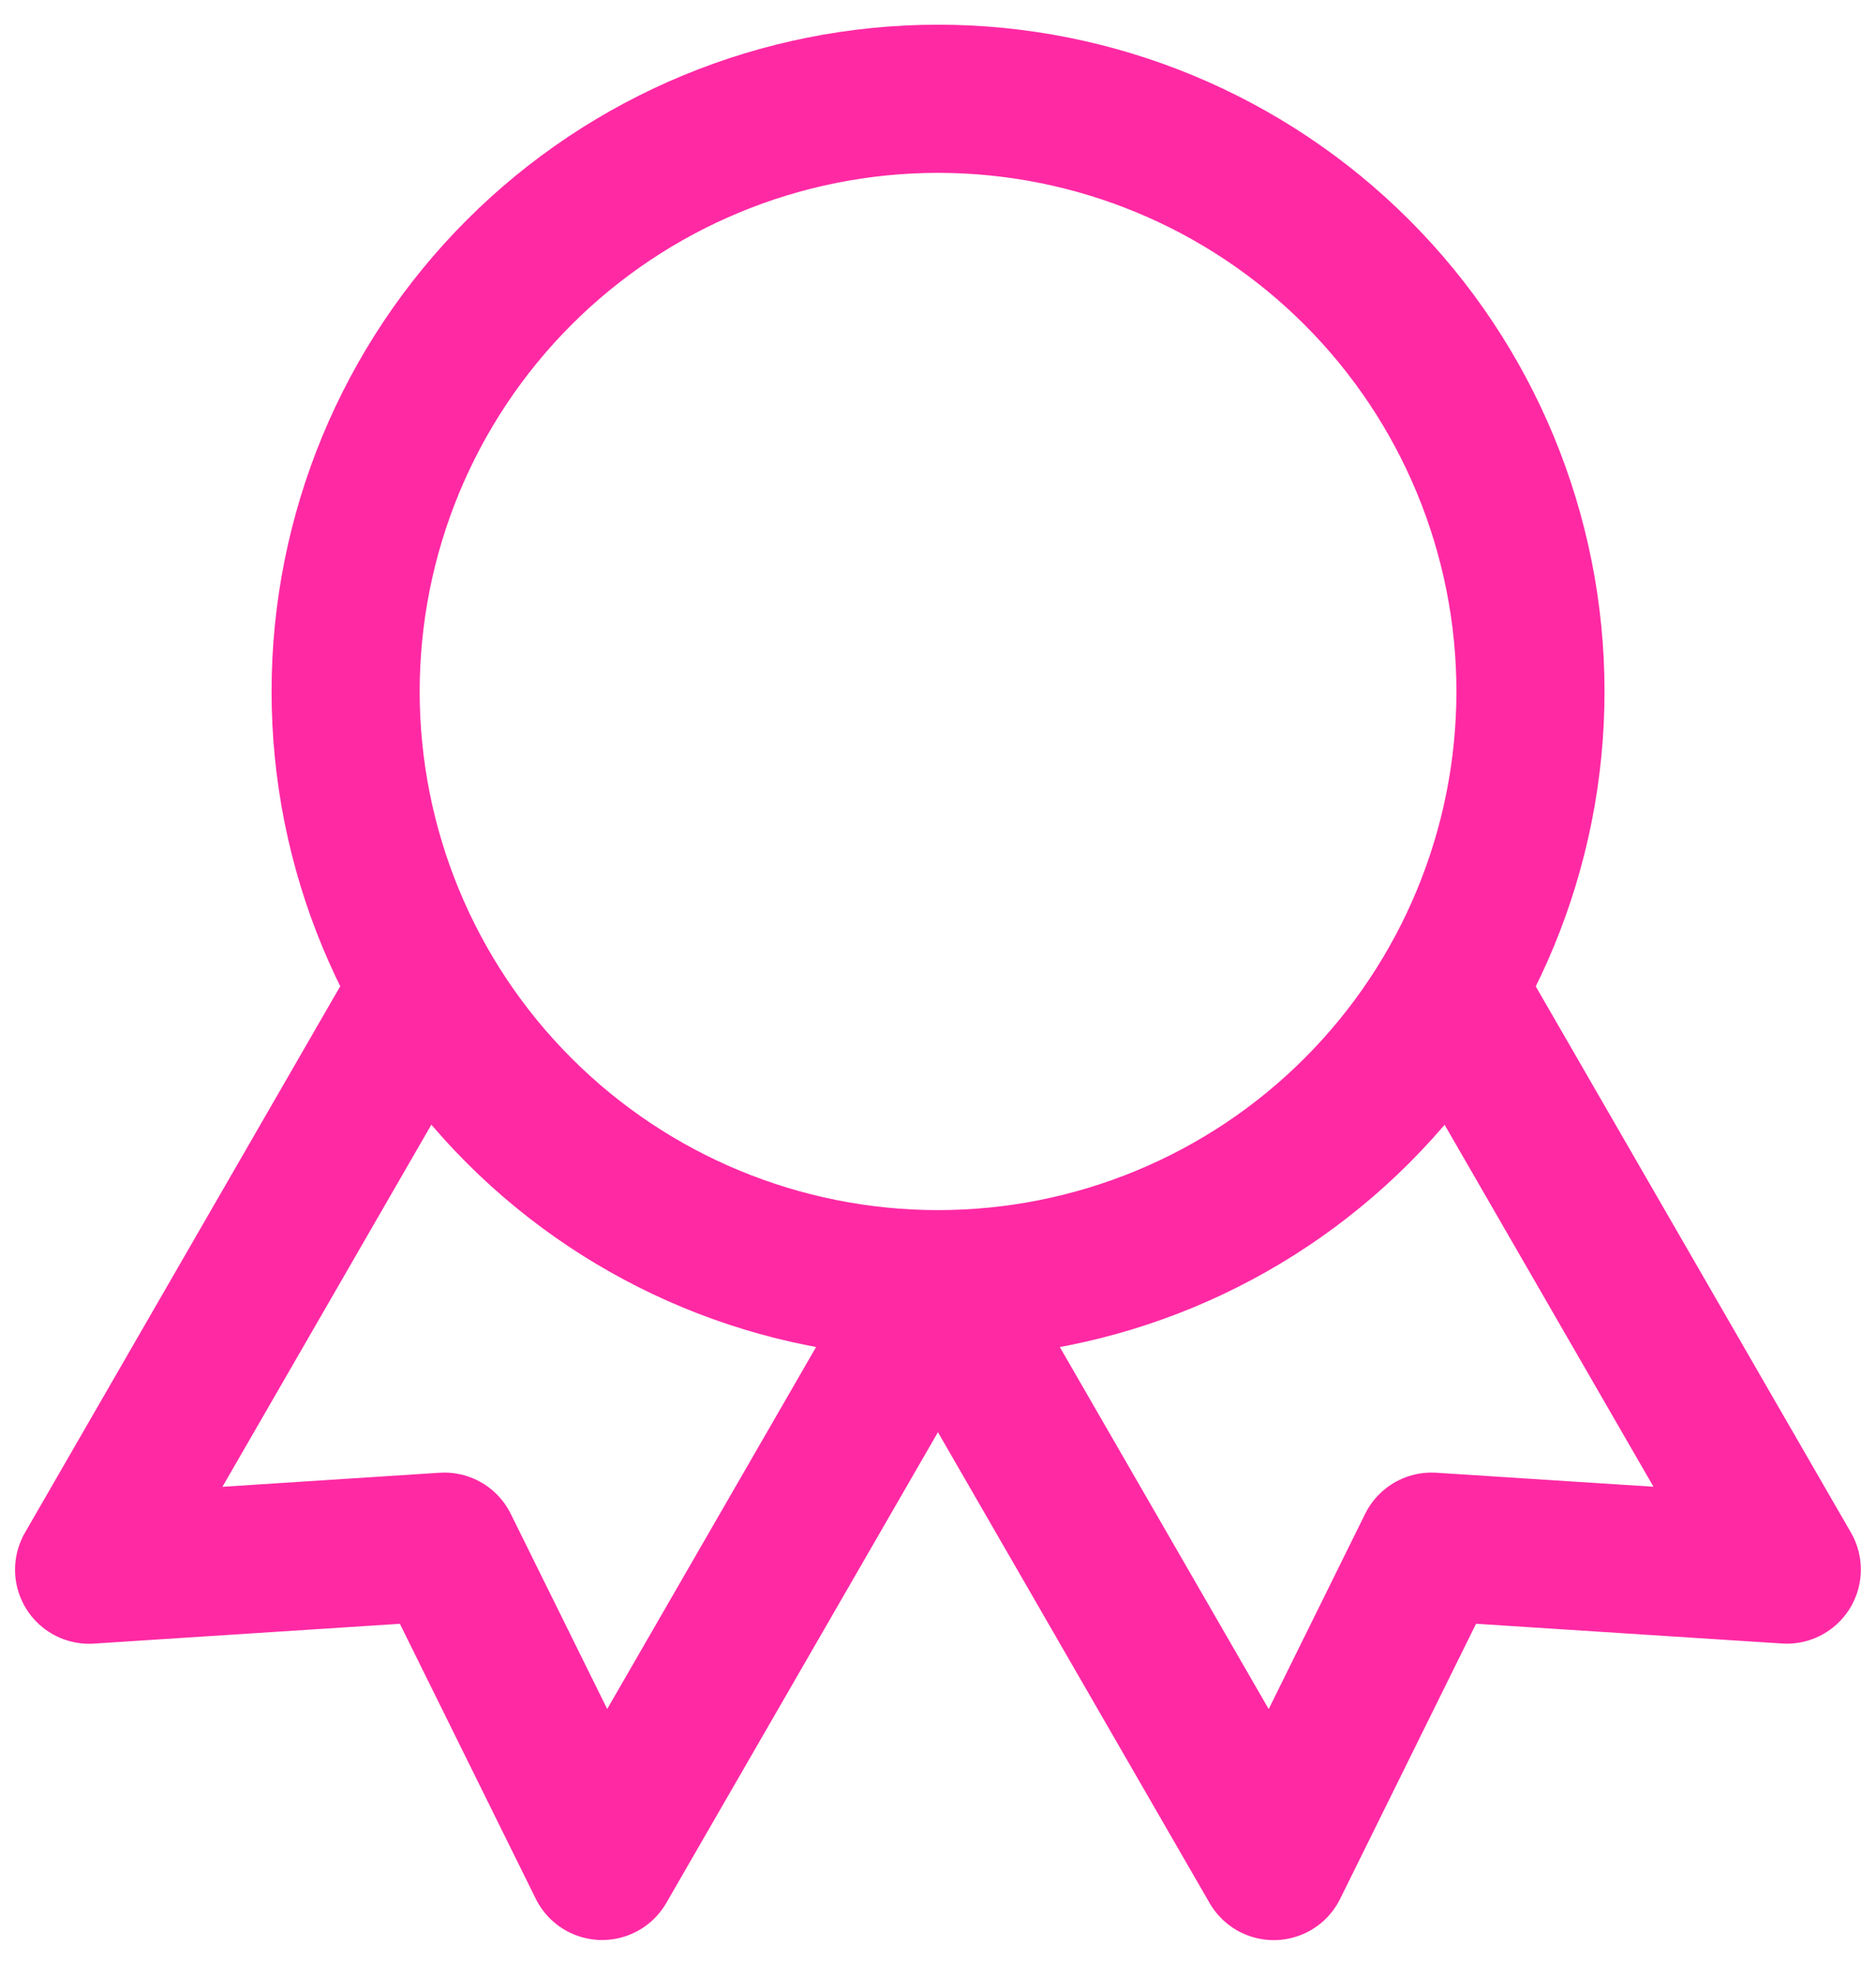 <svg width="38" height="40" viewBox="0 0 38 40" fill="none" xmlns="http://www.w3.org/2000/svg">
<path d="M19.001 26C15.818 26 12.766 24.736 10.515 22.485C8.265 20.235 7.001 17.183 7.001 14C7.001 10.817 8.265 7.765 10.515 5.515C12.766 3.264 15.818 2 19.001 2C22.183 2 25.236 3.264 27.486 5.515C29.736 7.765 31.001 10.817 31.001 14C31.001 17.183 29.736 20.235 27.486 22.485C25.236 24.736 22.183 26 19.001 26ZM19.001 26L25.801 37.78L28.997 31.314L36.193 31.778L29.393 20M8.605 20L1.805 31.78L9.001 31.314L12.197 37.778L18.997 26" stroke="#FF29A4" stroke-width="3" stroke-linecap="round" stroke-linejoin="round"/>
</svg>
